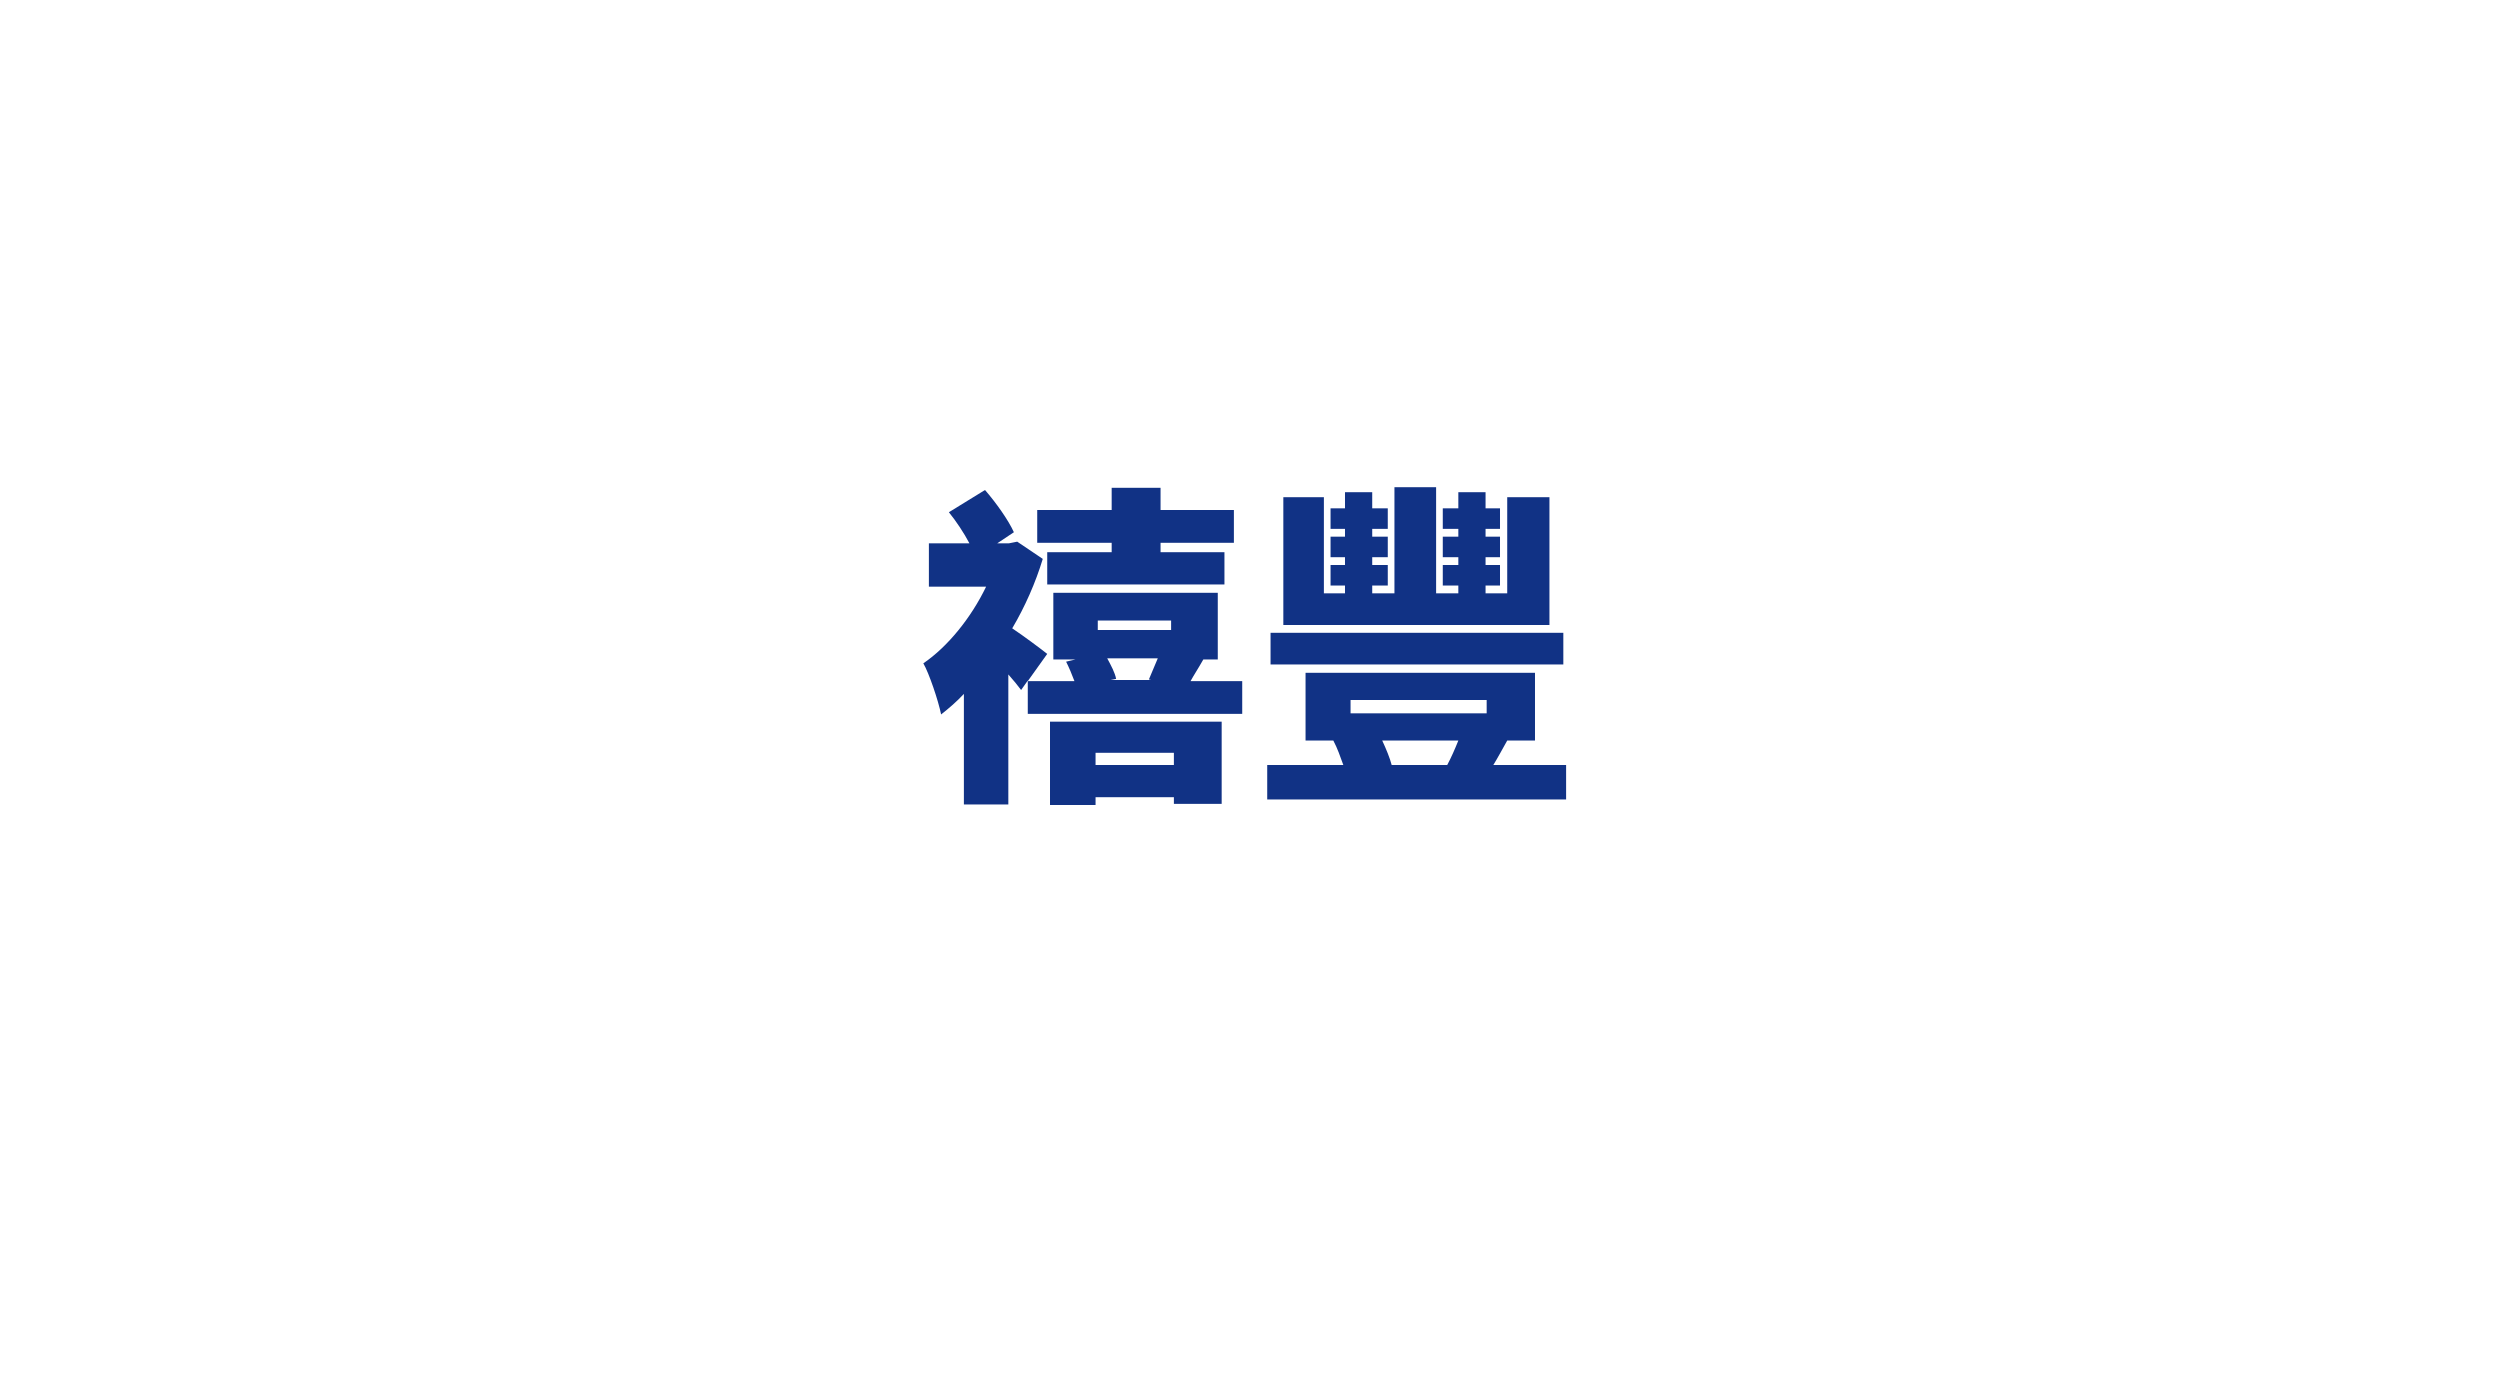 <?xml version="1.0" encoding="utf-8"?>
<!-- Generator: Adobe Illustrator 24.2.1, SVG Export Plug-In . SVG Version: 6.00 Build 0)  -->
<svg version="1.1" id="圖層_1" xmlns="http://www.w3.org/2000/svg" xmlns:xlink="http://www.w3.org/1999/xlink" x="0px" y="0px"
	 viewBox="0 0 450 250" style="enable-background:new 0 0 450 250;" xml:space="preserve">
<style type="text/css">
	.st0{fill:#113285;}
</style>
<g>
	<path class="st0" d="M223.6,122.4v6.1h-38.6v-6l-1.2,1.7c-0.6-0.8-1.4-1.8-2.3-2.8v23.4h-8v-19.9c-1.3,1.4-2.7,2.6-4.1,3.7
		c-0.5-2.5-2.2-7.5-3.2-9.2c4.4-3,8.6-8.2,11.3-13.8h-10.3v-7.8h7.3c-1-1.9-2.4-4-3.7-5.6l6.5-4c2,2.3,4.2,5.4,5.2,7.6l-3,2h2.1
		l1.5-0.3l4.6,3.1c-1.3,4.3-3.2,8.6-5.5,12.5c2.1,1.4,5.3,3.8,6.3,4.6l-3.5,4.9h8.4c-0.4-1.1-1-2.5-1.5-3.5l1.7-0.4h-4v-12h29.6v12
		h-2.6c-0.9,1.6-1.7,2.8-2.3,3.9H223.6z M200.1,97.7h-13.4v-5.9h13.4v-4h8.8v4h13.2v5.9h-13.2v1.7h11.5v5.8h-31.9v-5.8h11.6V97.7z
		 M188.9,129.9h31v14.8h-8.6v-1.2h-14.1v1.4h-8.2V129.9z M197.2,135.5v2.2h14.1v-2.2H197.2z M197.6,113.4h13.2v-1.7h-13.2V113.4z
		 M199.3,118.5c0.7,1.3,1.4,2.6,1.6,3.7l-1,0.2h7.3l-0.4-0.1c0.5-1.2,1.1-2.6,1.6-3.8H199.3z"/>
	<path class="st0" d="M281.9,137.7v6.2h-53.8v-6.2h13.7c-0.5-1.4-1.1-3.1-1.8-4.4h-5v-12.2h41.3v12.2h-5c-0.9,1.6-1.7,3.1-2.5,4.4
		H281.9z M281.4,119.6h-52.7v-5.7h52.7V119.6z M278.9,112.5H231v-23h7.3v17.3h3.8v-1.4h-2.6v-3.7h2.6v-1.4h-2.6v-3.7h2.6v-1.4h-2.6
		v-3.7h2.6v-2.9h4.9v2.9h2.8v3.7H247v1.4h2.8v3.7H247v1.4h2.8v3.7H247v1.4h4V87.7h7.5v19.1h4v-1.4h-2.8v-3.7h2.8v-1.4h-2.8v-3.7h2.8
		v-1.4h-2.8v-3.7h2.8v-2.9h4.9v2.9h2.6v3.7h-2.6v1.4h2.6v3.7h-2.6v1.4h2.6v3.7h-2.6v1.4h3.9V89.5h7.6V112.5z M243.1,128.4h24.5V126
		h-24.5V128.4z M248.8,133.3c0.7,1.5,1.4,3.2,1.7,4.4h10c0.7-1.3,1.4-2.9,2-4.4H248.8z"/>
</g>
</svg>
